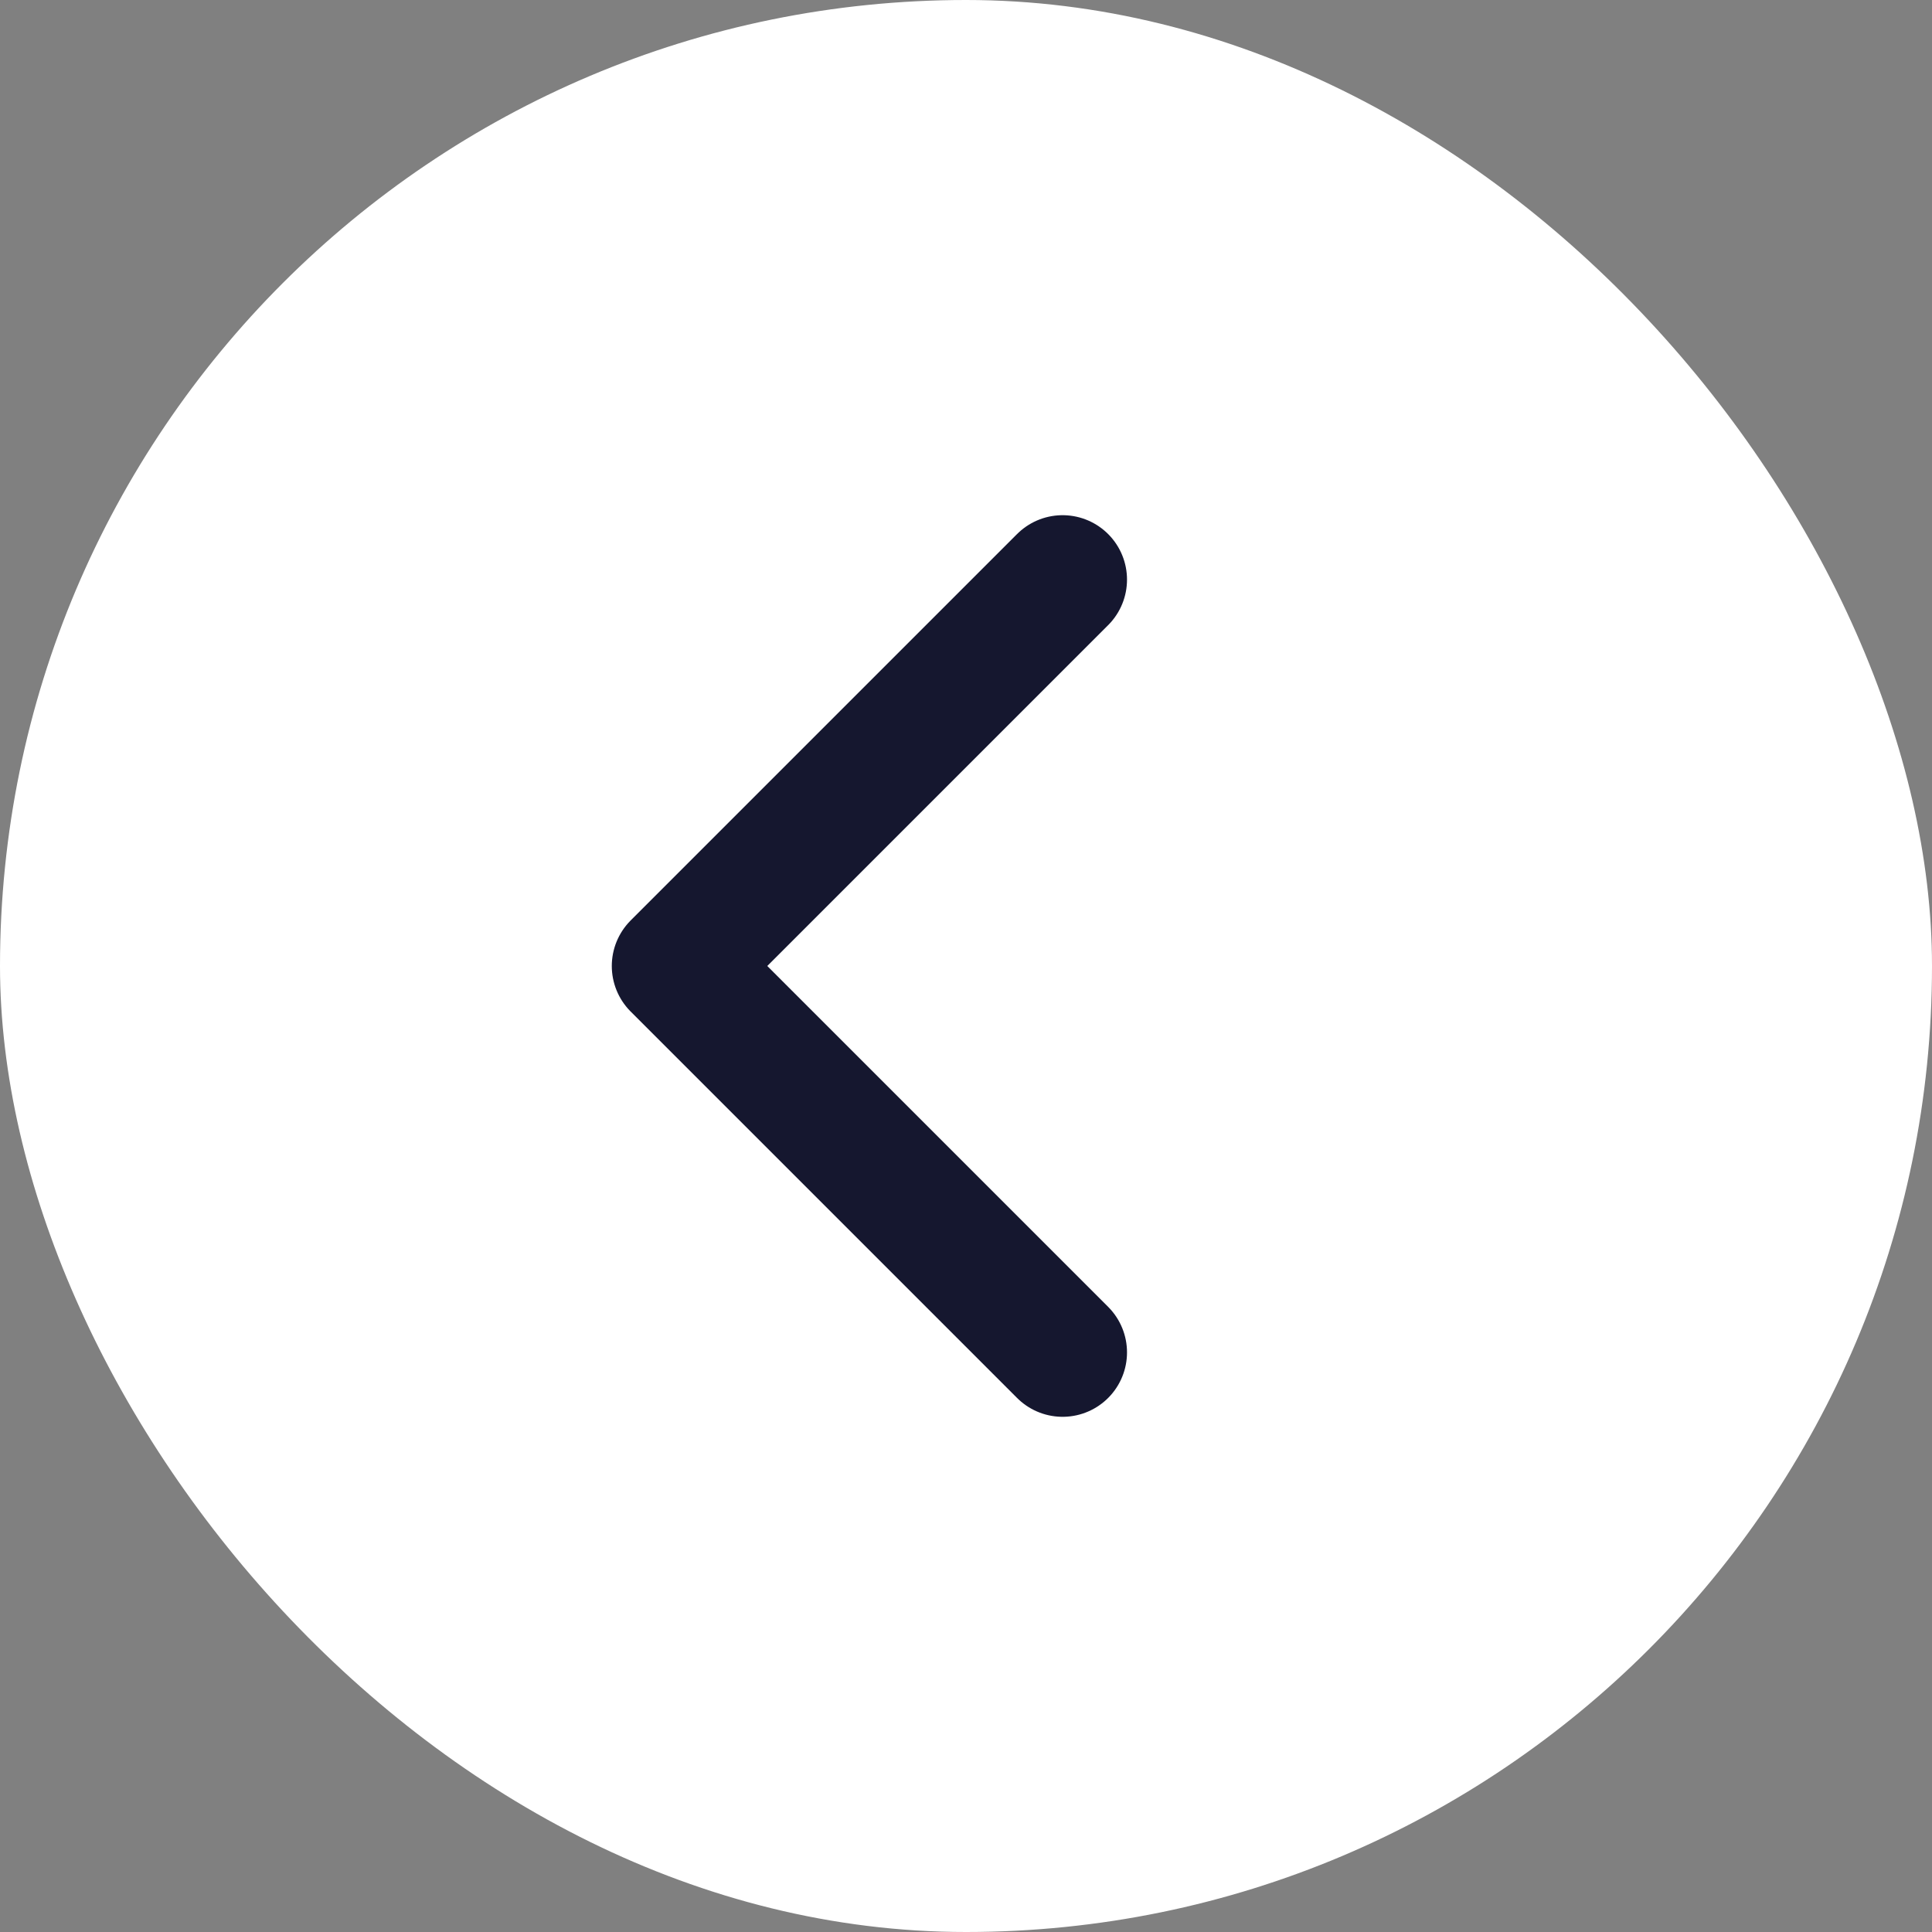<svg width="40" height="40" viewBox="0 0 40 40" fill="none" xmlns="http://www.w3.org/2000/svg"><rect x="0" y="0" width="40" height="40" fill="#808080" stroke="none"/><rect x="40" y="40" width="40" height="40" rx="20" transform="rotate(-180 40 40)" fill="white"/><path d="M22 12L14 20L22 28" stroke="#15172F" stroke-width="2.667" stroke-linecap="round" stroke-linejoin="round"/></svg>
